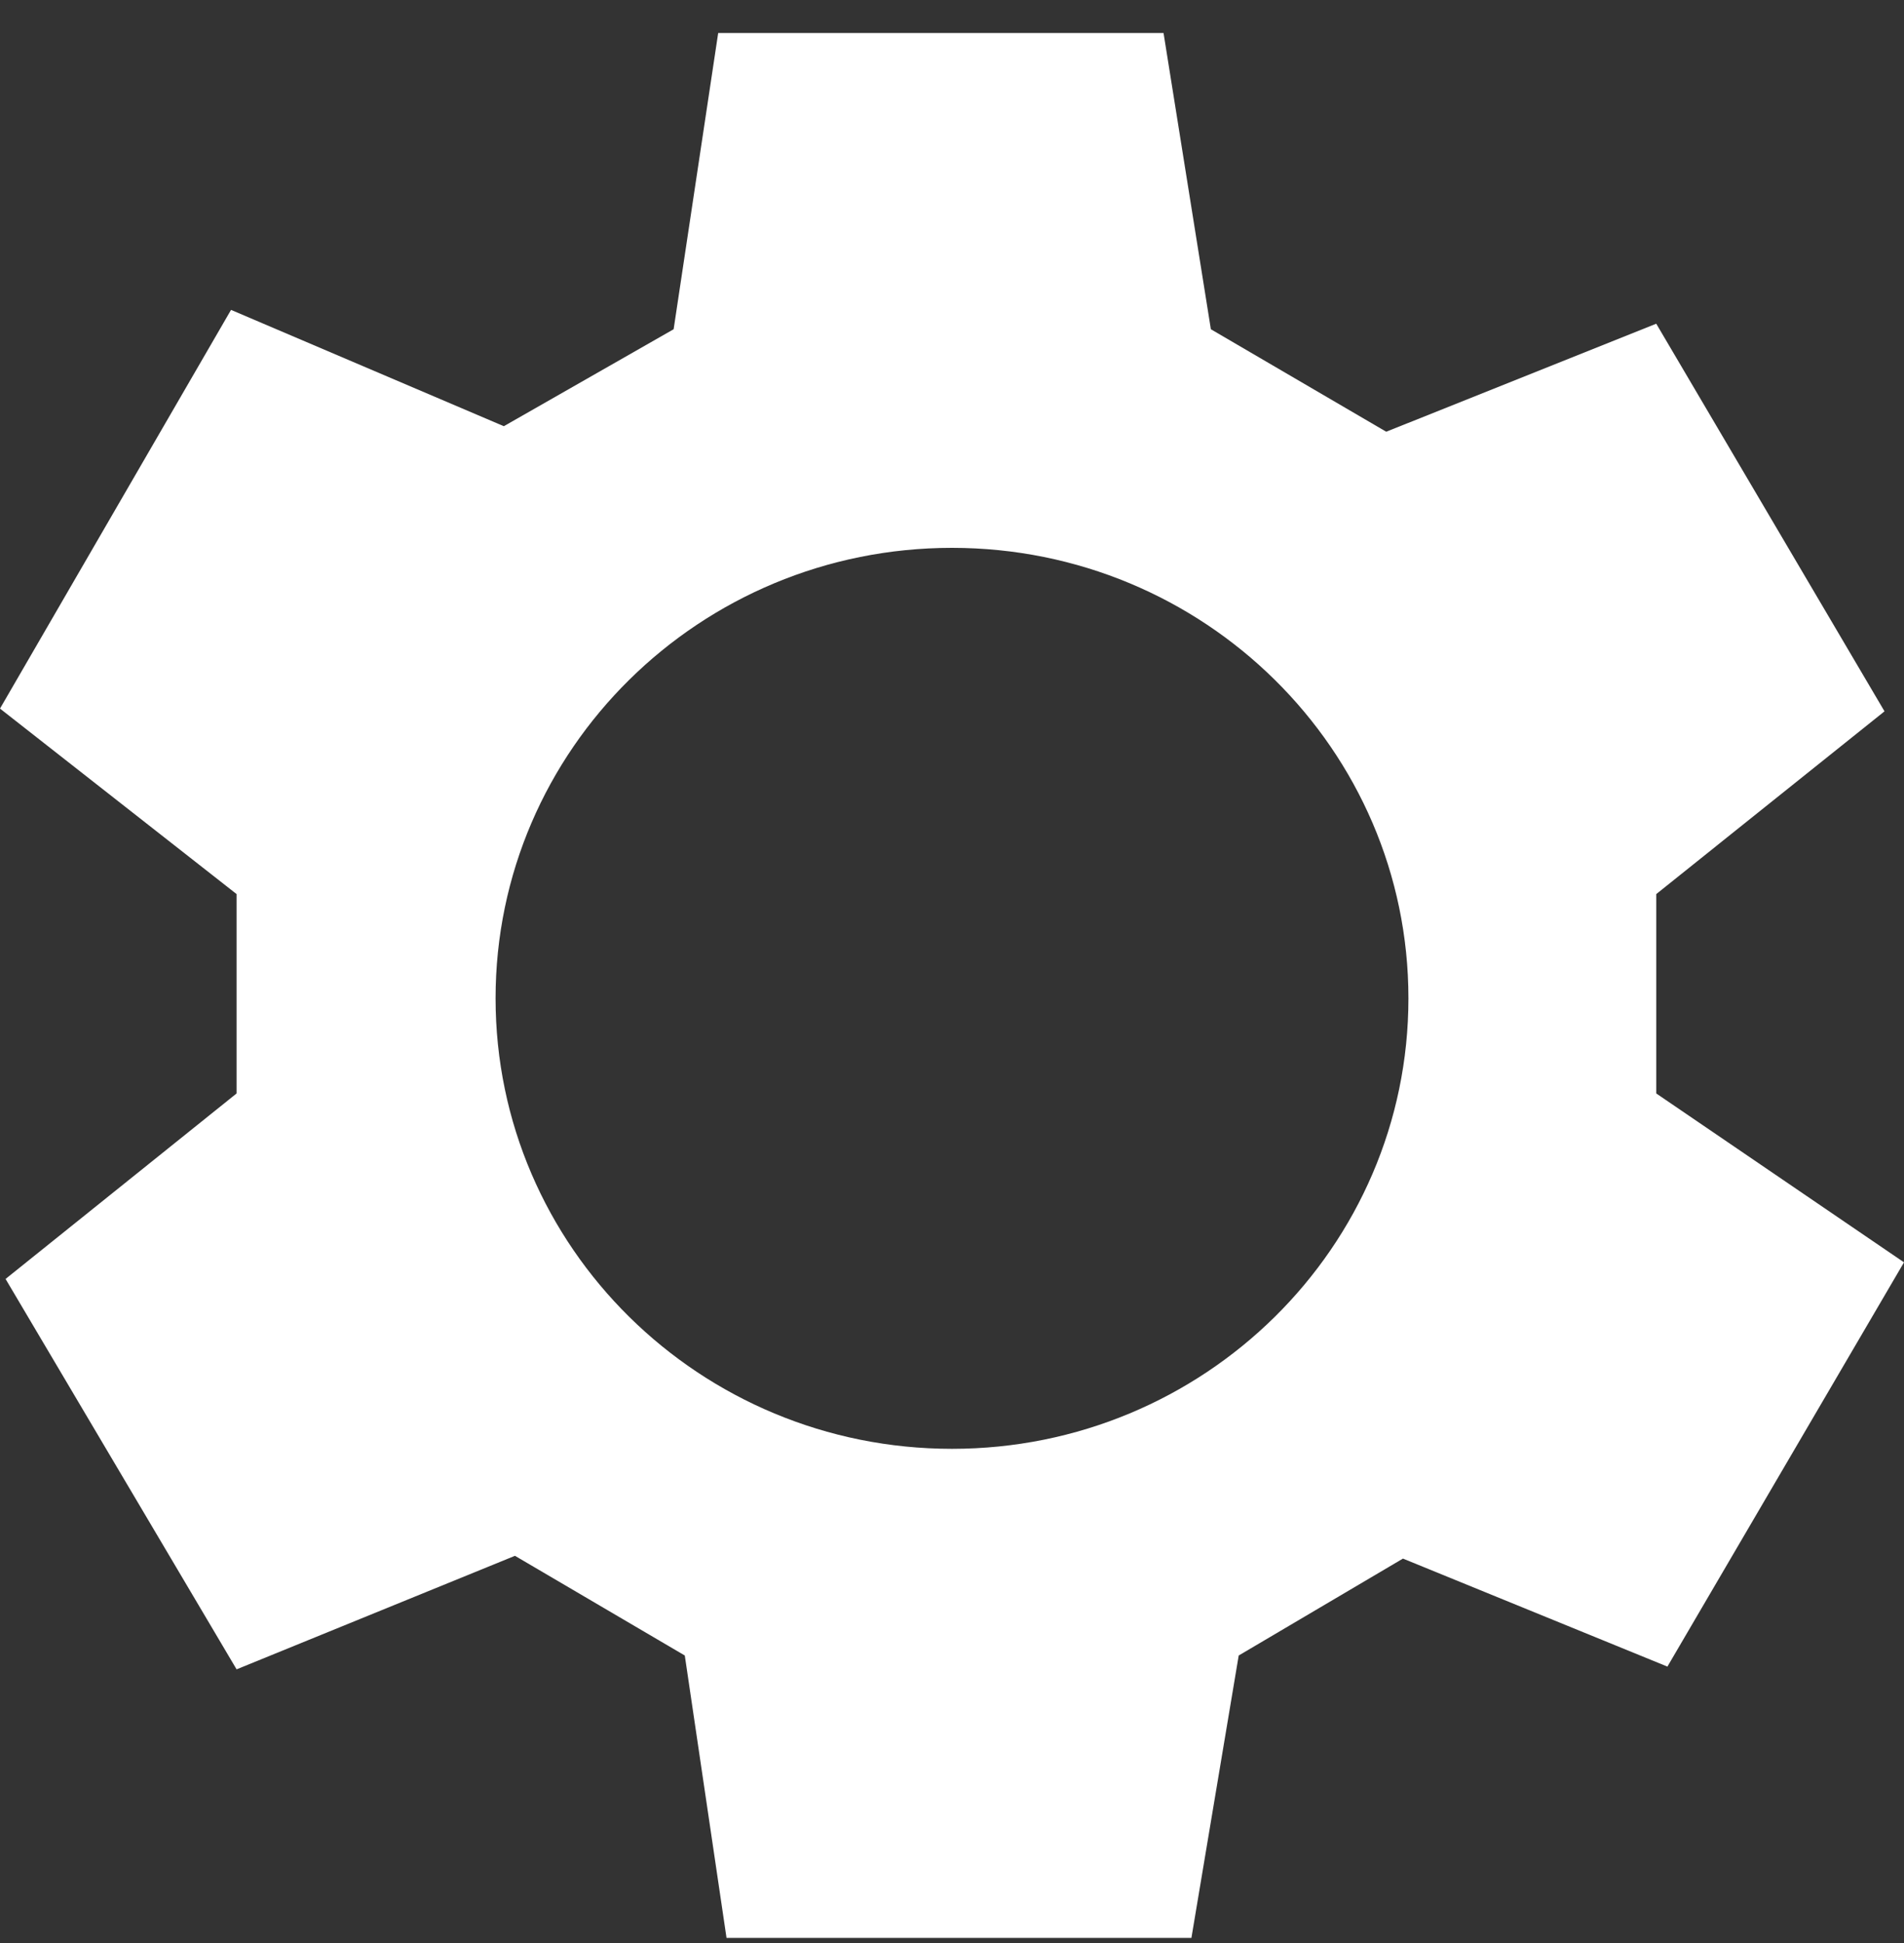 <?xml version="1.0" encoding="UTF-8"?> <svg xmlns="http://www.w3.org/2000/svg" width="50" height="51" viewBox="0 0 50 51" fill="none"><rect x="0" y="0" width="50" height="51" fill="#333333" stroke="none"/><path fill-rule="evenodd" clip-rule="evenodd" d="M30.555 0.866L31.798 8.642L36.403 11.332L43.494 8.497L49.488 18.671L43.494 23.468V28.701L50 33.134L43.787 43.745L36.842 40.91L32.529 43.454L31.287 50.867H19.079L17.983 43.454L13.523 40.837L6.213 43.817L0.146 33.57L6.213 28.701V23.468L0 18.599L6.067 8.134L13.231 11.187L17.69 8.642L18.86 0.866H30.555ZM25 14.38C18.38 14.38 13.014 19.674 13.014 26.204C13.014 32.735 18.38 38.029 25 38.029C31.62 38.029 36.986 32.735 36.986 26.204C36.986 19.674 31.62 14.38 25 14.38Z" fill="white"></path></svg> 